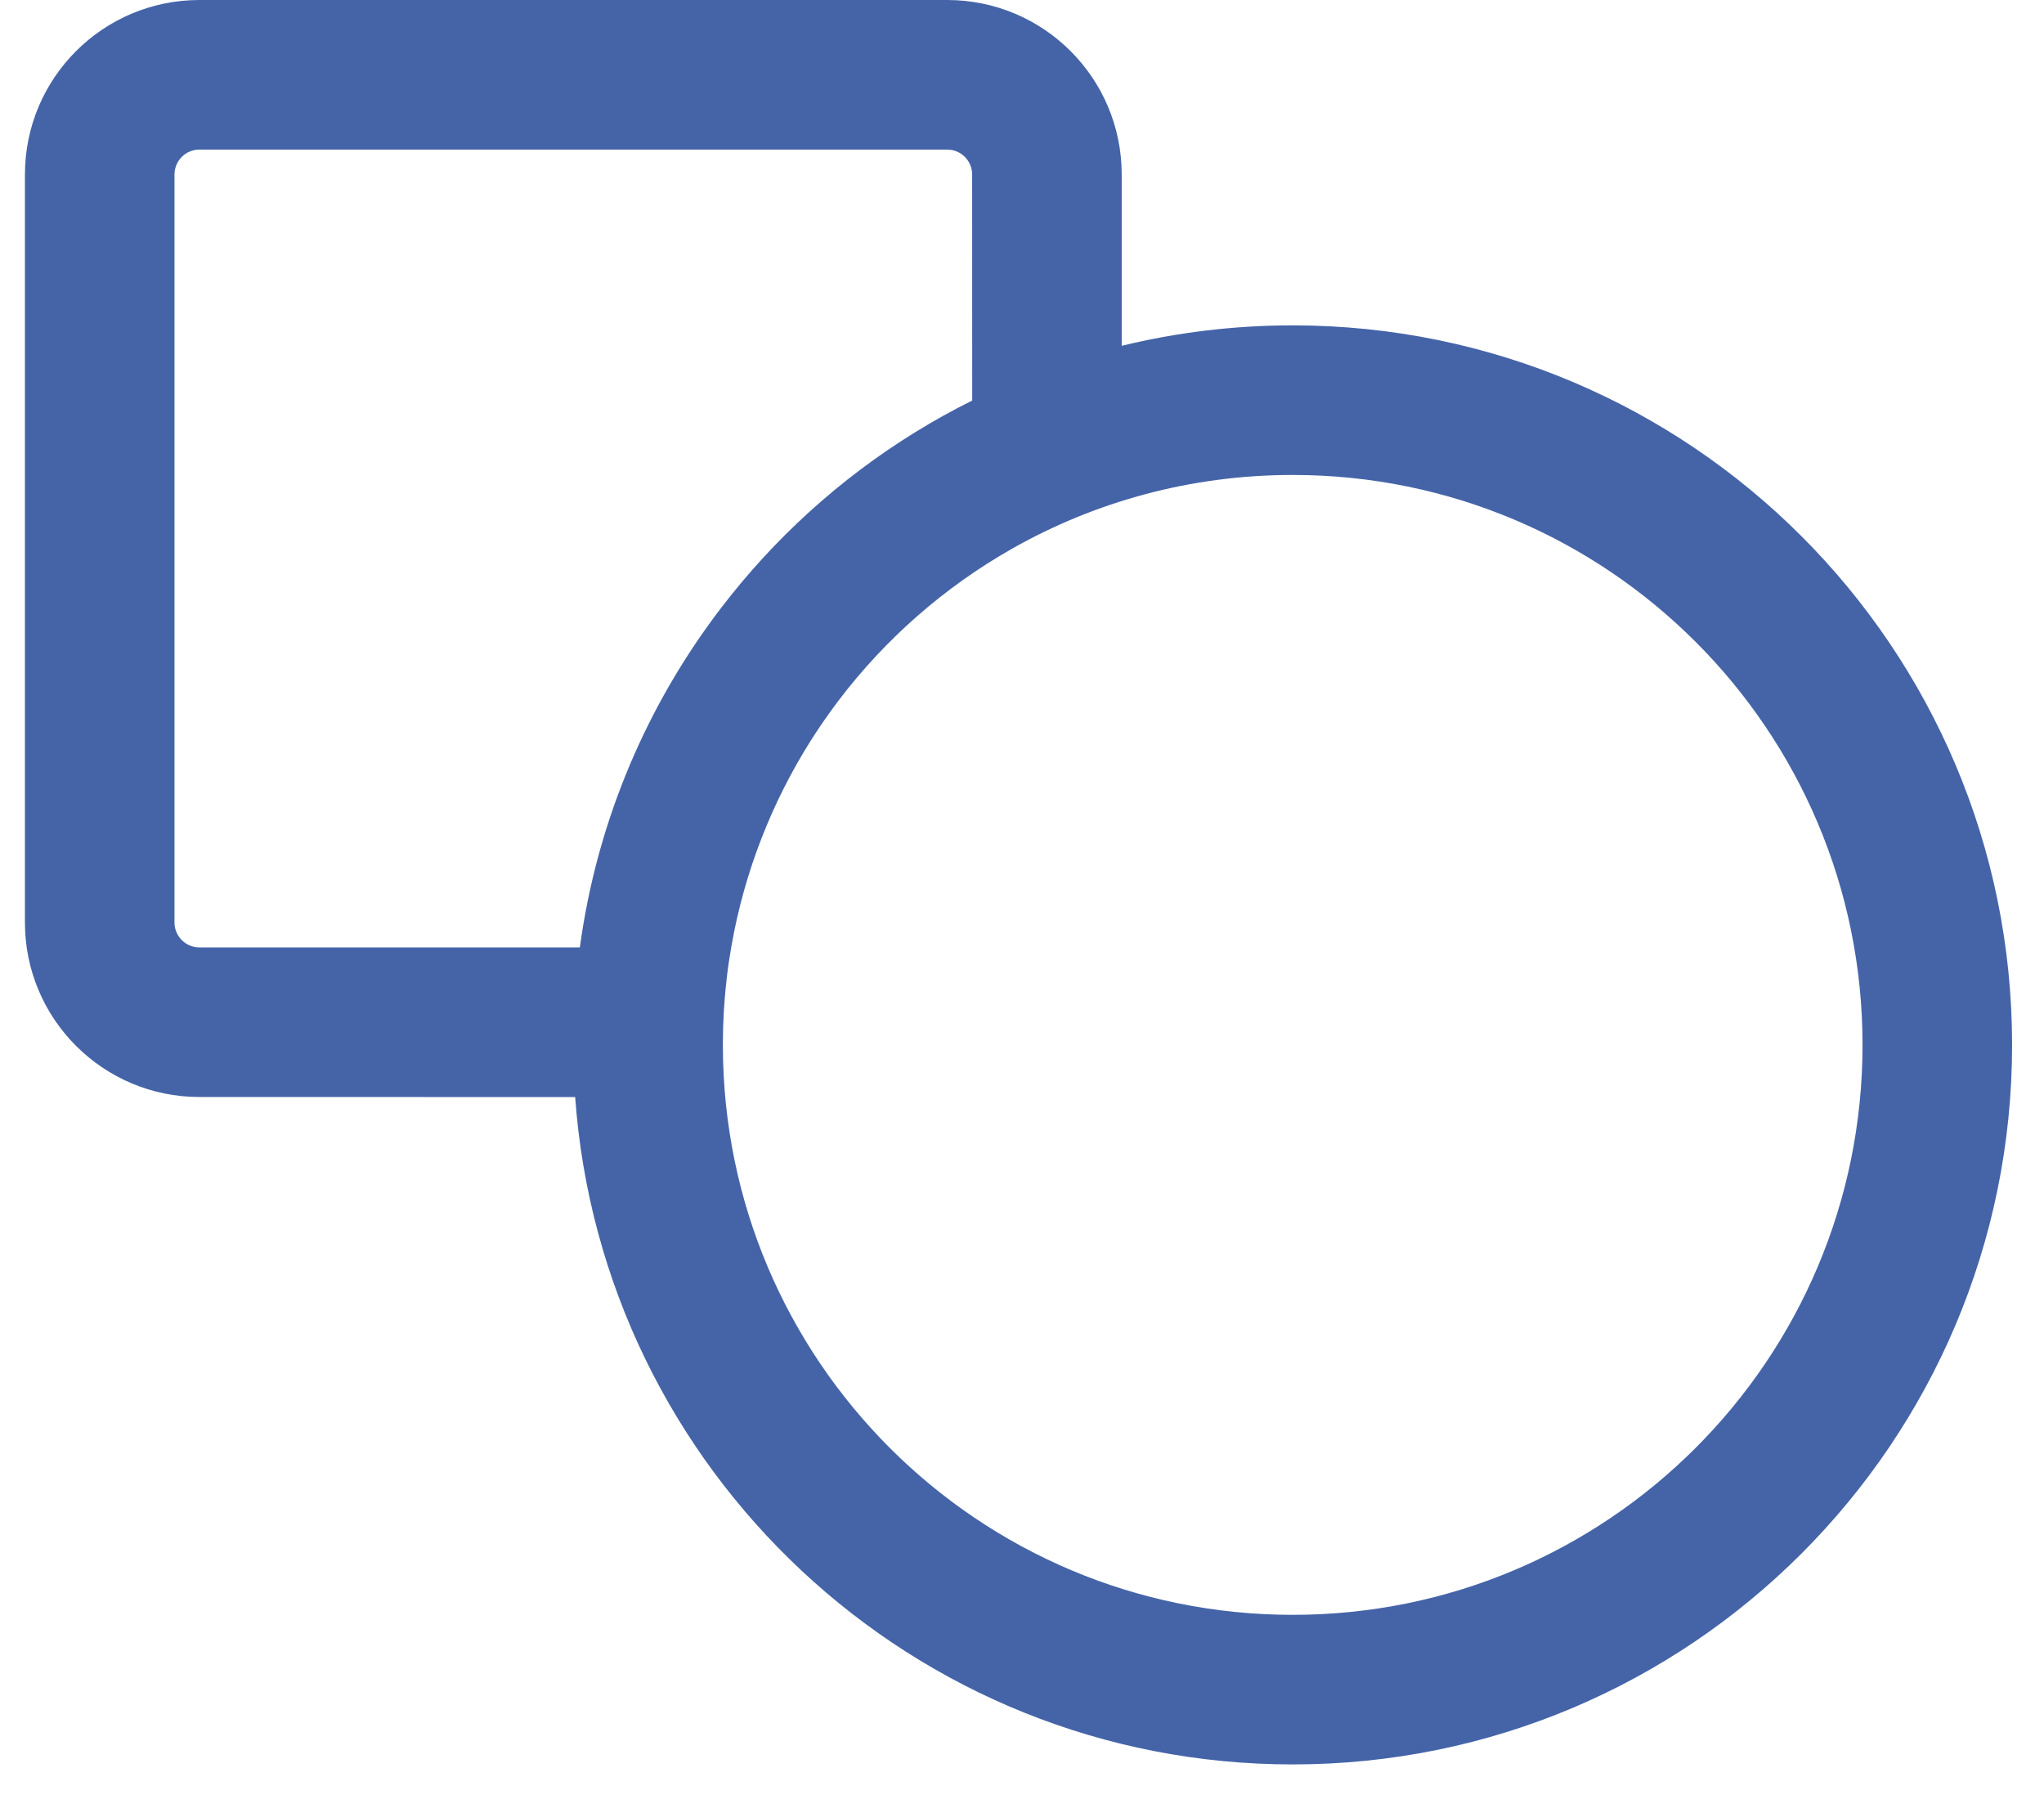 <?xml version="1.0" encoding="UTF-8"?>
<svg width="41px" height="36px" viewBox="0 0 41 36" version="1.1" xmlns="http://www.w3.org/2000/svg" xmlns:xlink="http://www.w3.org/1999/xlink">
    <title>Combined Shape</title>
    <g id="Page-1" stroke="none" stroke-width="1" fill="none" fill-rule="evenodd">
        <path d="M19,0 C20.933,0 22.5,1.567 22.5,3.5 L22.5,6.935 C23.6,6.667 24.748,6.525 25.93,6.525 C33.9,6.525 40.36,12.985 40.36,20.955 C40.36,28.924 33.9,35.385 25.93,35.385 C18.312,35.385 12.073,29.482 11.537,22.001 L4,22 C2.067,22 0.5,20.433 0.5,18.5 L0.5,3.5 C0.5,1.567 2.067,0 4,0 L19,0 Z M25.93,9.525 C23.883,9.525 21.961,10.063 20.299,11.005 C20.275,11.018 20.251,11.032 20.227,11.046 L20.299,11.005 C18.942,11.775 17.758,12.814 16.82,14.05 C16.797,14.08 16.775,14.109 16.753,14.139 L16.82,14.05 C16.772,14.113 16.725,14.177 16.679,14.24 L16.753,14.139 C16.691,14.223 16.63,14.307 16.57,14.392 L16.679,14.24 C16.626,14.313 16.574,14.387 16.522,14.461 L16.57,14.392 C16.516,14.469 16.463,14.547 16.41,14.626 L16.522,14.461 C16.471,14.536 16.42,14.612 16.37,14.687 L16.41,14.626 C15.603,15.84 15.025,17.212 14.728,18.674 C14.719,18.714 14.712,18.754 14.704,18.794 L14.728,18.674 C14.687,18.879 14.651,19.085 14.62,19.292 C14.615,19.325 14.611,19.357 14.606,19.389 L14.62,19.292 C14.605,19.395 14.592,19.497 14.58,19.6 L14.606,19.389 C14.592,19.492 14.579,19.596 14.568,19.7 L14.58,19.6 C14.57,19.682 14.561,19.765 14.553,19.847 L14.568,19.7 C14.557,19.806 14.546,19.912 14.538,20.018 L14.553,19.847 C14.545,19.934 14.537,20.021 14.531,20.108 L14.538,20.018 C14.53,20.112 14.524,20.206 14.518,20.3 L14.531,20.108 C14.523,20.211 14.517,20.315 14.512,20.419 L14.518,20.3 C14.506,20.517 14.5,20.735 14.5,20.955 C14.5,27.267 19.617,32.385 25.93,32.385 C32.243,32.385 37.36,27.267 37.36,20.955 C37.36,14.642 32.243,9.525 25.93,9.525 Z M19,3 L4,3 C3.724,3 3.5,3.224 3.5,3.5 L3.5,18.5 C3.5,18.776 3.724,19 4,19 L11.631,19 C11.959,16.583 12.884,14.357 14.253,12.475 C14.282,12.435 14.31,12.396 14.339,12.357 C14.381,12.301 14.423,12.245 14.466,12.19 C15.528,10.8 16.843,9.603 18.354,8.67 C18.408,8.637 18.462,8.605 18.517,8.572 C18.561,8.545 18.606,8.518 18.652,8.491 C18.715,8.455 18.777,8.419 18.84,8.384 C18.866,8.369 18.892,8.354 18.919,8.339 C19.11,8.233 19.304,8.13 19.501,8.033 L19.5,3.5 C19.5,3.255 19.323,3.05 19.09,3.008 L19,3 Z" id="Combined-Shape" fill="#4564A8" fill-rule="nonzero"></path>
    </g>
</svg>